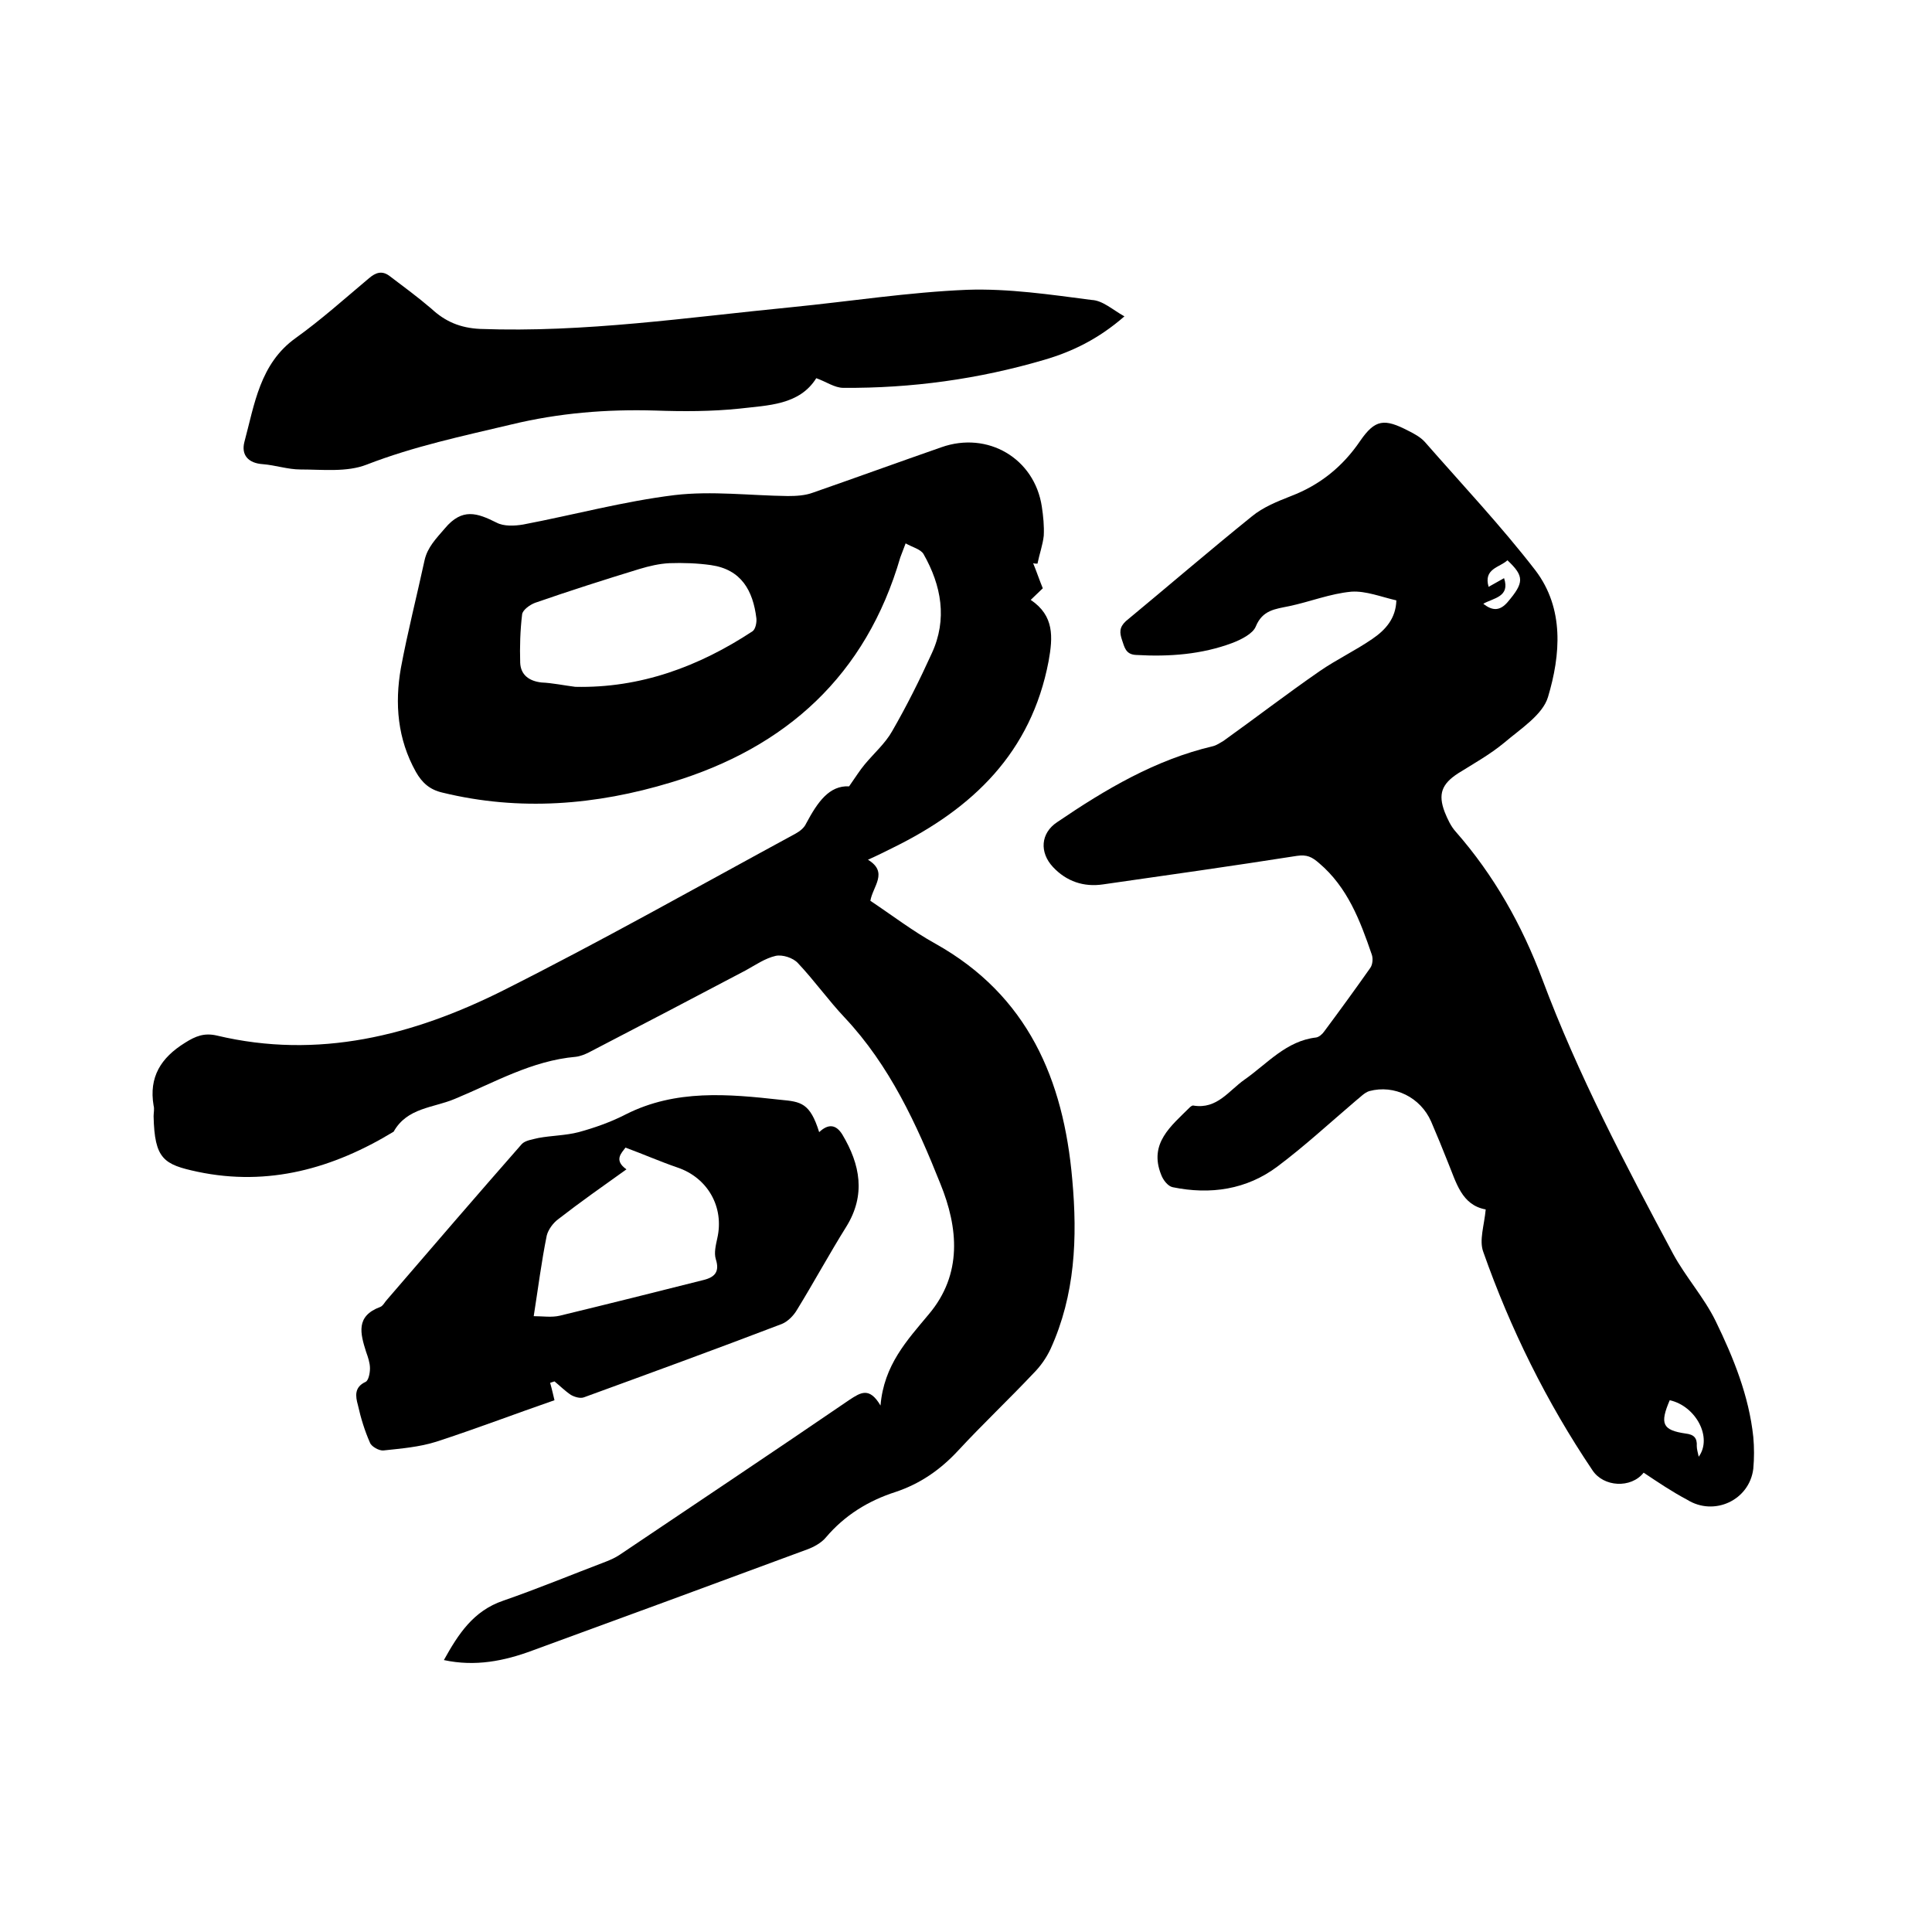 <svg enable-background="new 0 0 400 400" viewBox="0 0 400 400" xmlns="http://www.w3.org/2000/svg"><path d="m175.8 162.8c1.4-2 2.2-3.3 3.2-4.5 1.9-2.3 4.3-4.4 5.7-6.9 3-5.2 5.7-10.6 8.2-16.1 3.3-7.1 2-14.1-1.7-20.6-.6-1-2.3-1.4-3.7-2.2-.5 1.3-.8 2.1-1.1 2.9-7.1 24.4-23.6 39.4-47.5 46.6-15.5 4.7-31.3 6-47.3 2.1-2.6-.6-4.2-2-5.5-4.3-3.8-6.8-4.4-14.1-3.1-21.5 1.4-7.5 3.3-14.9 4.9-22.3.6-2.7 2.4-4.5 4.2-6.6 3.6-4.3 6.7-3.2 10.7-1.2 1.5.8 3.7.7 5.5.4 10.5-2 20.8-4.8 31.4-6.1 7.7-.9 15.6.1 23.4.2 1.7 0 3.6-.1 5.2-.7 8.9-3.1 17.7-6.3 26.6-9.4 9.6-3.4 19.3 2.3 20.8 12.3.3 2 .5 4 .4 6-.2 1.9-.9 3.8-1.3 5.8-.3 0-.6 0-.9-.1.7 1.7 1.3 3.5 2 5.2-.8.8-1.6 1.5-2.5 2.4 4.9 3.3 4.6 7.7 3.7 12.7-3.6 18.9-15.7 30.5-32.2 38.6-1.6.8-3.2 1.6-5.2 2.5 4.3 2.6 1 5.5.5 8.5 4.5 3 8.8 6.3 13.5 8.9 19.1 10.7 26.5 28.1 28.3 48.8 1.1 12.1.6 23.9-4.5 35.1-.9 1.9-2.1 3.6-3.6 5.1-5.1 5.4-10.5 10.5-15.5 15.9-3.7 4-7.9 6.9-13 8.6-5.6 1.8-10.5 4.8-14.4 9.4-.9 1.1-2.5 2-3.9 2.5-18.9 7-37.9 14-56.8 20.9-5.9 2.2-11.9 3.4-18.4 2 3-5.4 6.1-10.2 12.3-12.3 7.2-2.5 14.2-5.4 21.3-8.1 1-.4 1.9-.8 2.8-1.4 15.9-10.7 31.8-21.3 47.6-32.1 2.3-1.5 4.1-2.7 6.4 1.2.7-8.4 5.5-13.5 10-18.9 7-8.3 6.1-17.9 2.4-27-4.9-12.3-10.5-24.5-19.8-34.4-3.4-3.6-6.3-7.7-9.7-11.3-1-1.1-3.2-1.8-4.6-1.5-2.2.5-4.2 1.9-6.2 3-10.8 5.7-21.7 11.4-32.5 17-.8.4-1.8.8-2.7.9-9.1.8-16.8 5.3-25 8.7-4.5 1.9-9.9 1.8-12.7 6.8-12.5 7.6-25.9 11.4-40.6 8.3-7-1.5-8.9-2.6-9.1-11.5 0-.7.2-1.5 0-2.2-1-5.9 1.5-9.9 6.5-13 2.2-1.4 4-2.1 6.6-1.5 21 5 40.6 0 59.2-9.3 20.5-10.3 40.5-21.6 60.6-32.5.9-.5 1.8-1.2 2.2-2.1 2.4-4.5 4.8-7.9 8.9-7.7zm-56.7-20.6c13.5.3 25.6-4.2 36.7-11.5.6-.4.9-1.8.8-2.7-.7-5.7-3.1-10.1-9.4-11-2.8-.4-5.8-.5-8.6-.4-2.1.1-4.2.6-6.2 1.2-7.2 2.2-14.4 4.5-21.6 7-1.1.4-2.6 1.5-2.7 2.4-.4 3.3-.5 6.7-.4 10 .1 2.5 1.8 3.8 4.4 4.1 2.3.1 4.6.6 7 .9z"/><path d="m340.3 304.9c-2.6 3.3-8.3 3-10.6-.5-9.5-14.1-17-29.3-22.6-45.2-.9-2.4.2-5.5.5-8.8-5-.9-6.1-5.6-7.8-9.7-1.1-2.8-2.3-5.7-3.5-8.5-2.2-5-7.6-7.7-12.8-6.3-1 .3-1.9 1.3-2.8 2-5.4 4.6-10.6 9.4-16.2 13.6-6.4 4.8-13.9 5.9-21.7 4.3-1-.2-2-1.5-2.4-2.6-2.6-6.5 2.1-10.1 5.9-13.9.2-.2.6-.5.8-.4 4.9.8 7.3-3.1 10.6-5.4 4.7-3.3 8.6-8 14.8-8.7.6-.1 1.3-.7 1.7-1.3 3.2-4.3 6.4-8.7 9.5-13.1.5-.7.6-2 .3-2.8-2.4-7-5-13.9-10.9-18.9-1.5-1.3-2.5-1.8-4.6-1.5-13.4 2.1-26.8 4-40.1 5.9-4 .6-7.6-.6-10.4-3.6s-2.6-7 .9-9.3c10-6.8 20.3-12.9 32.2-15.7.8-.2 1.5-.7 2.2-1.1 6.7-4.8 13.2-9.8 20-14.5 3.5-2.4 7.3-4.2 10.8-6.6 2.8-1.9 4.9-4.3 5-8-3.1-.7-6.3-2-9.3-1.8-4.4.4-8.6 2.1-12.9 3-2.9.6-5.5.8-6.9 4.2-.6 1.5-3 2.7-4.8 3.4-6.4 2.4-13.1 2.9-20 2.5-2.2-.1-2.4-1.7-2.9-3.1-.5-1.5-.6-2.6.8-3.9 8.7-7.2 17.3-14.6 26.1-21.7 2.3-1.9 5.3-3.1 8.1-4.2 6-2.3 10.7-6.1 14.3-11.4 3.1-4.5 5-4.7 10-2.1 1.2.6 2.5 1.3 3.4 2.3 7.7 8.8 15.8 17.4 22.9 26.6 6 7.9 5.2 17.5 2.6 26.2-1.1 3.7-5.7 6.6-9.1 9.5-2.9 2.4-6.3 4.3-9.5 6.3-3.4 2.2-4.2 4.3-2.8 8 .6 1.5 1.3 3 2.3 4.1 7.9 9 13.7 19.3 17.9 30.5 7.4 19.8 17.2 38.4 27.1 56.9 2.6 4.8 6.4 9 8.8 13.9 3.7 7.6 6.9 15.5 7.8 24 .2 2.2.2 4.4 0 6.6-.8 6.5-8.1 9.9-13.7 6.4-3.2-1.7-6-3.6-9-5.6zm5.4-15c-2.1 4.9-1.5 6.2 3.3 6.9 1.7.2 2.4.9 2.3 2.6 0 .6.2 1.3.4 2.2 2.9-4-.6-10.5-6-11.7zm-37.5-168.4c1.1-.6 2.1-1.2 3.2-1.8 1.3 3.9-2.2 4.1-4.3 5.3 2 1.6 3.5 1.4 5-.3 3.5-4.1 3.5-5.4 0-8.7-1.6 1.5-5 1.7-3.9 5.5z"/><path d="m169.6 234.4c1.9-1.8 3.5-1.6 4.8.5 3.7 6.2 4.9 12.5.8 19.1-3.5 5.6-6.7 11.5-10.2 17.2-.7 1.2-1.9 2.4-3.1 2.9-13.6 5.2-27.3 10.2-41 15.2-.8.3-2-.1-2.7-.5-1.2-.8-2.3-1.9-3.4-2.8-.3.1-.6.2-.9.3.4 1.4.7 2.8.9 3.6-8.1 2.8-16.2 5.9-24.5 8.6-3.5 1.1-7.2 1.4-10.9 1.8-.9.1-2.5-.8-2.8-1.6-1.1-2.5-1.9-5.1-2.5-7.8-.5-1.8-.8-3.7 1.6-4.8.6-.3.9-1.8.9-2.8 0-1.1-.4-2.3-.8-3.4-1.2-3.8-2.2-7.4 2.9-9.3.6-.2 1-1.1 1.5-1.6 9.2-10.7 18.5-21.5 27.8-32.1.7-.8 2.3-1 3.5-1.3 2.7-.5 5.6-.5 8.3-1.2 3.3-.9 6.7-2.1 9.8-3.7 10.3-5.2 21.2-4.2 32-3 4.2.4 6.1.6 8 6.7zm-59.1 38.1c1.9 0 3.7.3 5.4-.1 9.9-2.4 19.9-4.9 29.8-7.4 2.4-.6 3.3-1.8 2.5-4.3-.4-1.3 0-2.9.3-4.3 1.5-6.5-2-12.6-8.3-14.7-3.5-1.2-6.9-2.7-10.7-4.1-.8 1.1-2.5 2.6.2 4.5-4.9 3.5-9.6 6.8-14.1 10.3-1.1.8-2.1 2.2-2.4 3.4-1.1 5.4-1.8 11-2.7 16.7z"/><path d="m232.8 65.5c-5.4 4.7-10.8 7.3-16.6 9-13.6 4-27.5 5.9-41.6 5.8-1.8 0-3.6-1.3-5.6-2-3.5 5.6-10 5.6-15.9 6.3-5.8.6-11.6.6-17.4.4-10.1-.3-20 .5-29.9 2.9-10.1 2.4-20.1 4.5-29.9 8.3-4.1 1.6-9.1 1-13.7 1-2.6 0-5.2-.9-7.8-1.1-3-.2-4.5-1.9-3.8-4.6 2.1-7.8 3.2-16.2 10.6-21.5 5.3-3.8 10.2-8.2 15.2-12.4 1.4-1.2 2.7-1.6 4.2-.5 2.9 2.2 5.9 4.4 8.7 6.8 2.9 2.7 6 4 10.1 4.2 21.7.8 43-2.4 64.5-4.5 12.1-1.2 24.2-3.1 36.3-3.6 8.6-.3 17.3 1 25.8 2.1 2.3.1 4.3 2 6.8 3.4z"/></svg>